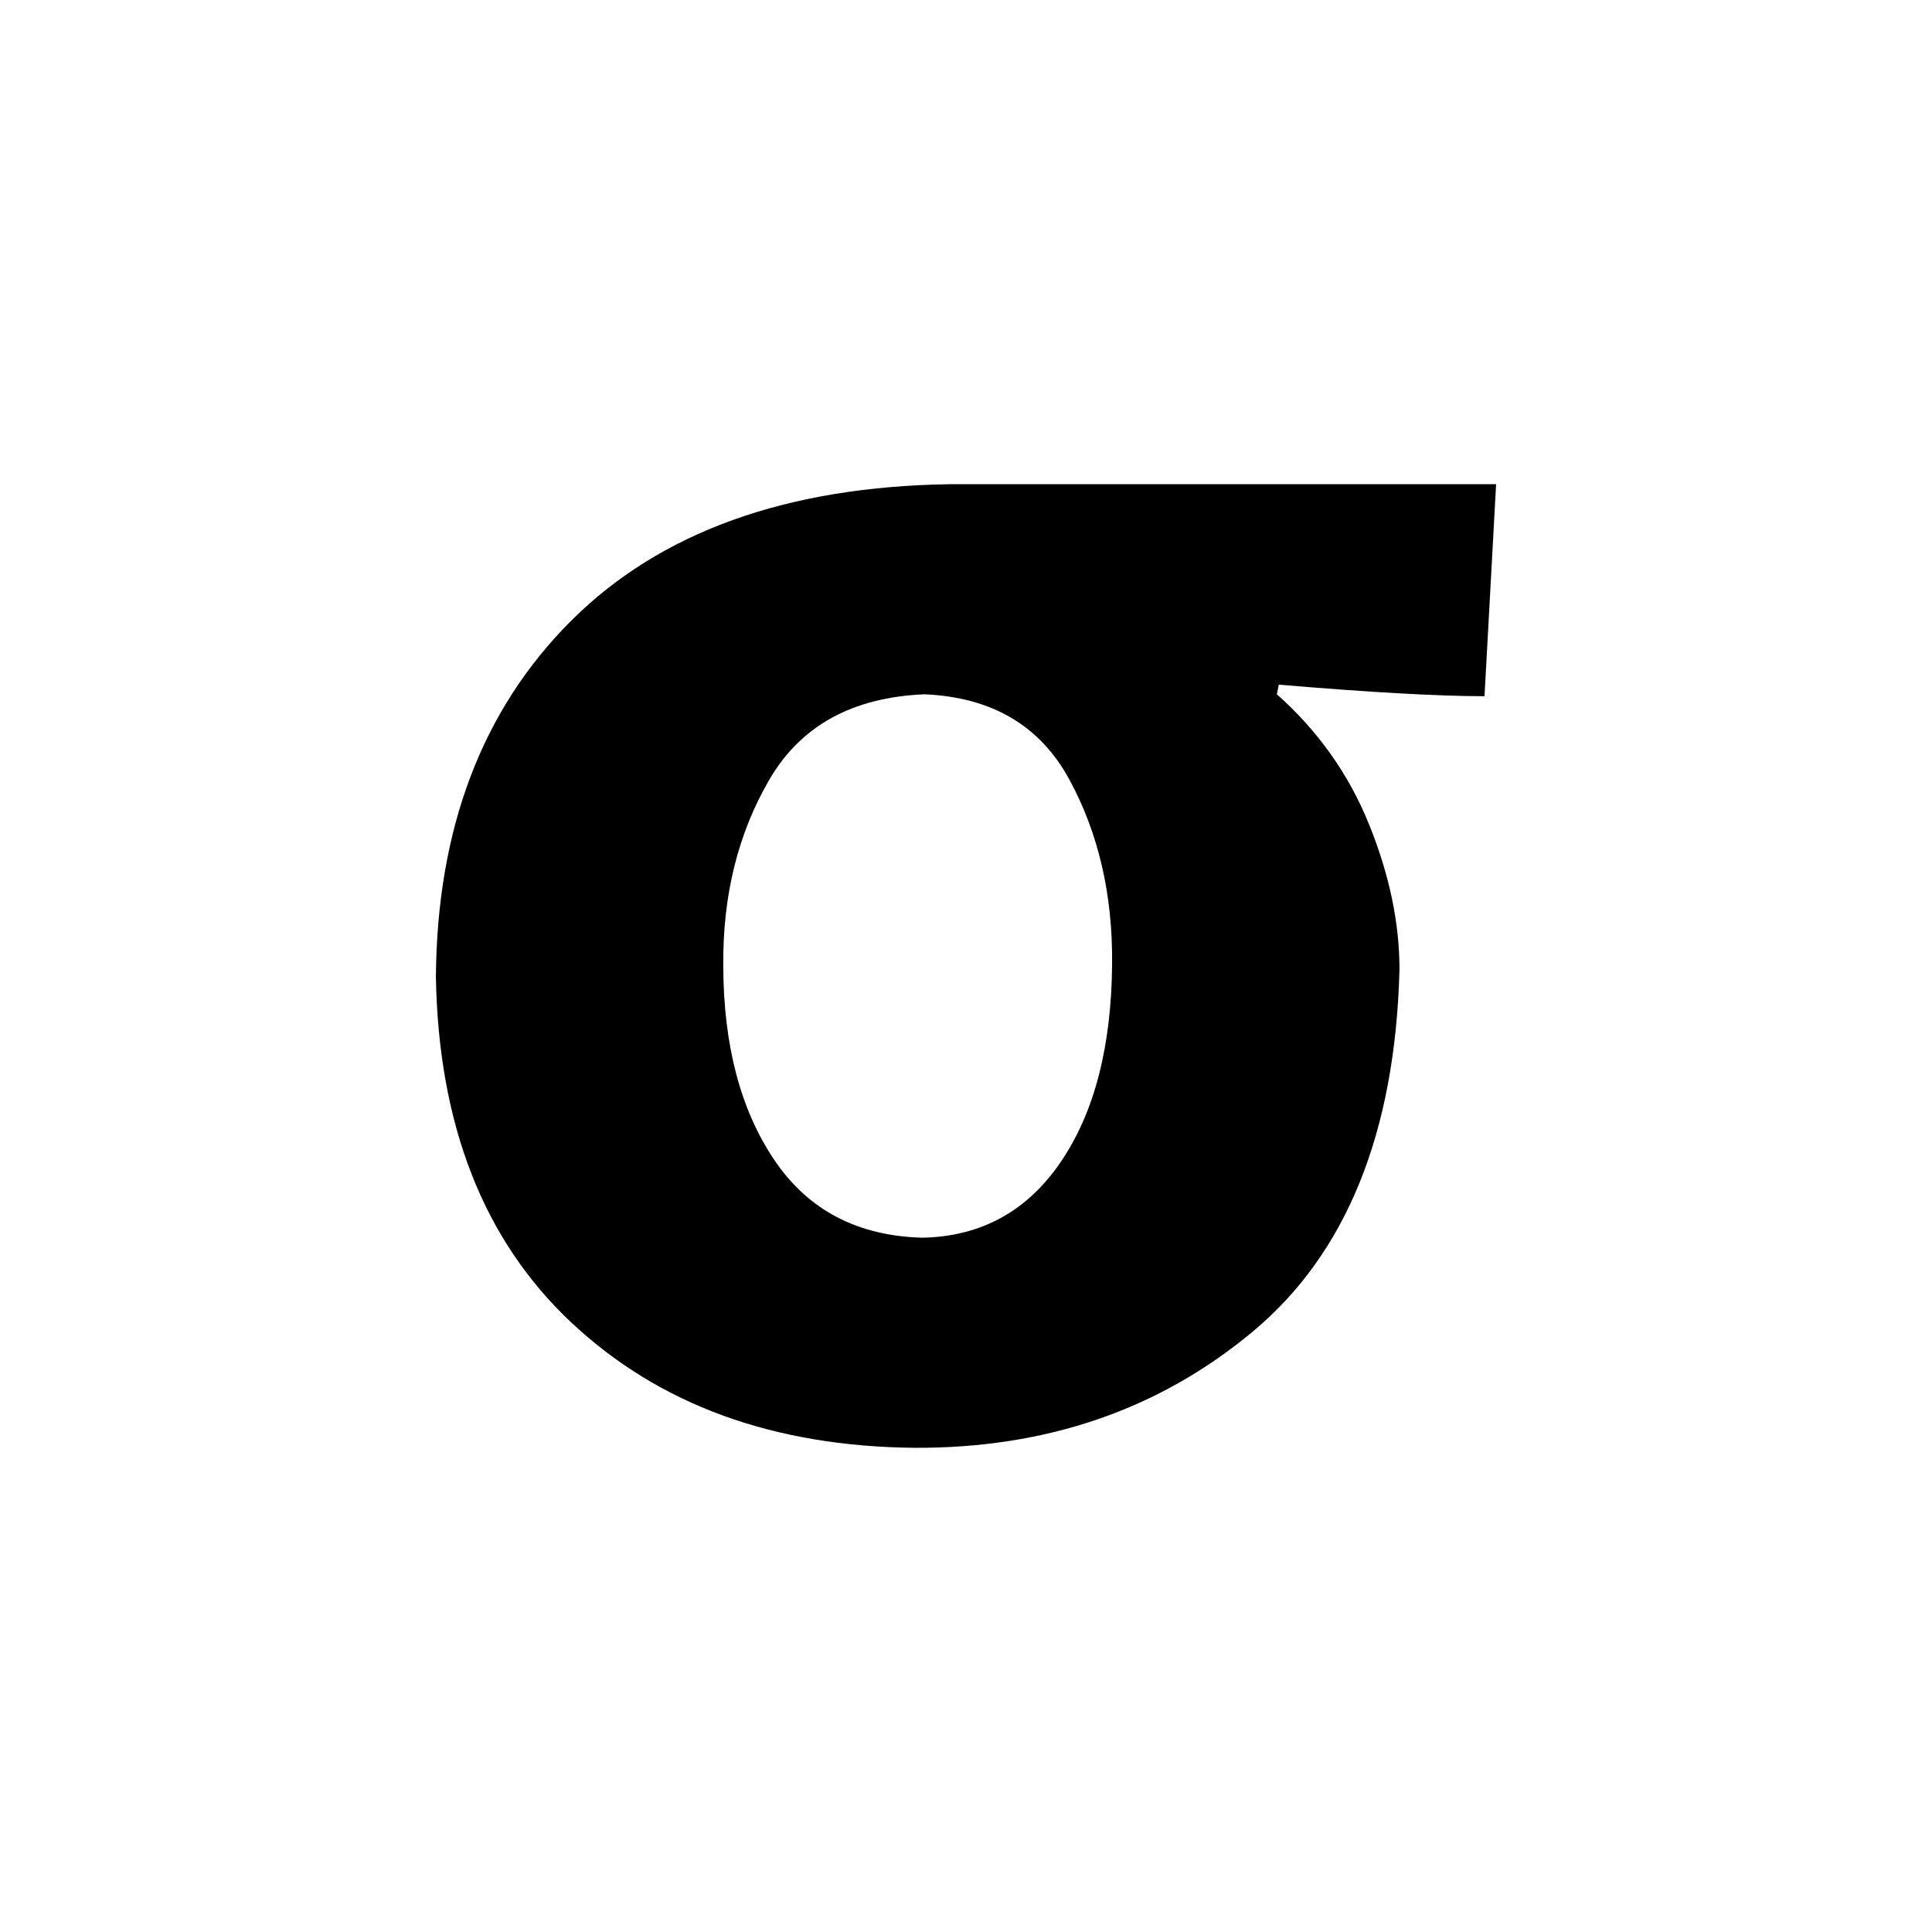<?xml version="1.0" encoding="utf-8"?>
<!DOCTYPE svg PUBLIC "-//W3C//DTD SVG 1.1//EN" "http://www.w3.org/Graphics/SVG/1.1/DTD/svg11.dtd">

<svg width="800px" height="800px" viewBox="0 0 76 76" xmlns="http://www.w3.org/2000/svg" xmlns:xlink="http://www.w3.org/1999/xlink" version="1.1" baseProfile="full" enable-background="new 0 0 76.00 76.00" xml:space="preserve">
	<path fill="#000000" fill-opacity="1" stroke-width="0.2" stroke-linejoin="round" d="M 50.304,26.933C 53.898,27.236 56.596,27.387 58.397,27.387L 58.853,19.047C 57.957,19.047 56.656,19.047 54.95,19.047C 53.245,19.047 51.721,19.047 50.38,19.047L 44.727,19.047C 44.101,19.047 43.031,19.047 41.517,19.047C 40.003,19.047 38.629,19.047 37.395,19.047C 30.937,19.136 25.959,20.93 22.459,24.428C 18.96,27.927 17.189,32.596 17.147,38.437C 17.25,44.257 19.025,48.785 22.472,52.022C 25.919,55.259 30.423,56.902 35.983,56.953C 41.163,56.975 45.595,55.452 49.277,52.384C 52.959,49.316 54.884,44.57 55.052,38.146C 55.054,36.309 54.655,34.404 53.856,32.43C 53.057,30.456 51.848,28.75 50.229,27.312L 50.304,26.933 Z M 36.296,48.688C 33.739,48.624 31.794,47.606 30.462,45.634C 29.131,43.662 28.46,41.118 28.452,38.001C 28.425,35.233 29.029,32.789 30.266,30.666C 31.503,28.544 33.539,27.426 36.375,27.312C 39.016,27.428 40.911,28.543 42.061,30.657C 43.212,32.772 43.774,35.196 43.747,37.928C 43.721,41.175 43.048,43.768 41.728,45.707C 40.408,47.645 38.597,48.639 36.296,48.688 Z "/>
</svg>